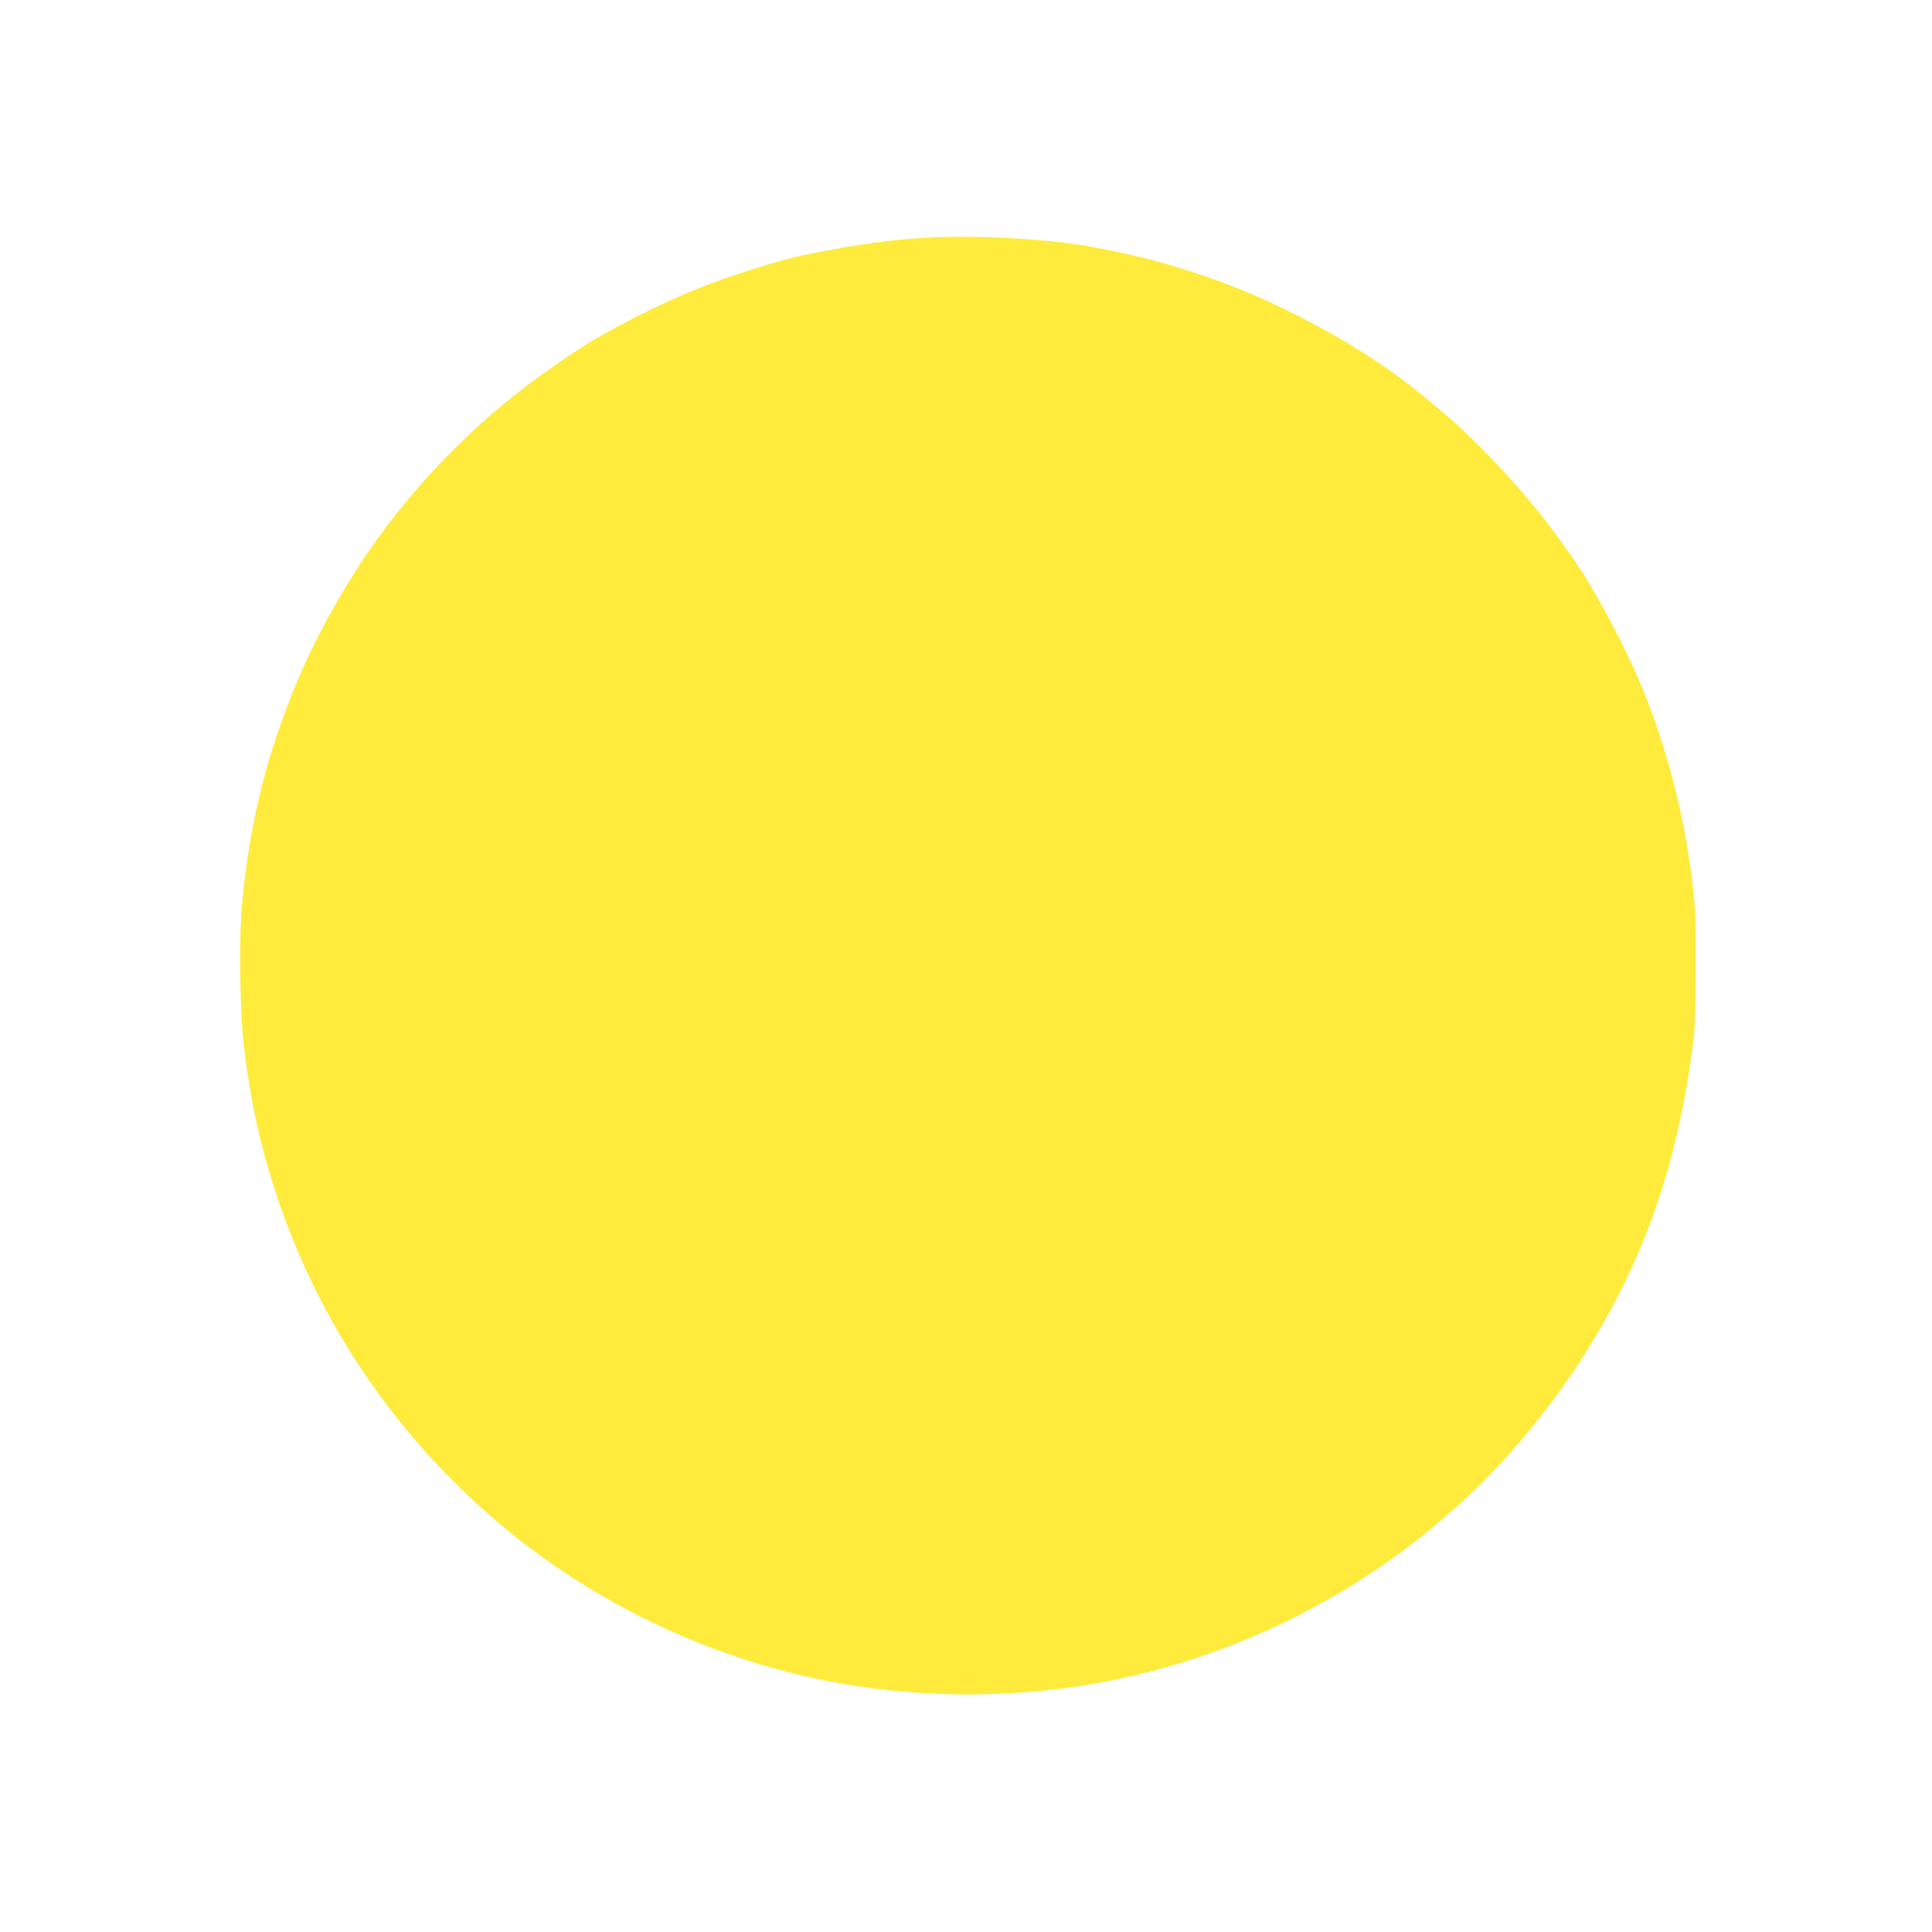 <?xml version="1.0" standalone="no"?>
<!DOCTYPE svg PUBLIC "-//W3C//DTD SVG 20010904//EN"
 "http://www.w3.org/TR/2001/REC-SVG-20010904/DTD/svg10.dtd">
<svg version="1.0" xmlns="http://www.w3.org/2000/svg"
 width="1280pt" height="1280pt" viewBox="0 0 1280 1280"
 preserveAspectRatio="xMidYMid meet">
<g transform="translate(0,1280) scale(0.1,-0.1)"
fill="#ffeb3b" stroke="none">
<path d="M6220 11229 c-271 -10 -541 -46 -895 -119 -148 -30 -467 -130 -680
-213 -159 -62 -401 -176 -555 -262 -58 -32 -114 -63 -125 -69 -111 -60 -398
-258 -547 -377 -330 -262 -611 -551 -870 -894 -210 -278 -437 -671 -571 -990
-208 -492 -321 -944 -373 -1490 -22 -237 -15 -740 15 -975 44 -349 107 -636
211 -950 116 -353 277 -701 468 -1010 547 -887 1346 -1564 2307 -1955 745
-303 1553 -412 2370 -319 848 96 1676 430 2369 957 65 50 142 111 170 137 28
25 76 66 106 92 280 239 592 600 825 953 435 661 674 1333 777 2185 14 119 18
728 5 880 -43 509 -182 1062 -384 1520 -112 254 -292 585 -411 755 -20 28 -45
64 -56 80 -212 307 -552 682 -825 910 -46 39 -100 84 -120 100 -387 324 -996
652 -1516 818 -257 82 -403 119 -680 171 -251 48 -701 76 -1015 65z"/>
</g>
</svg>
